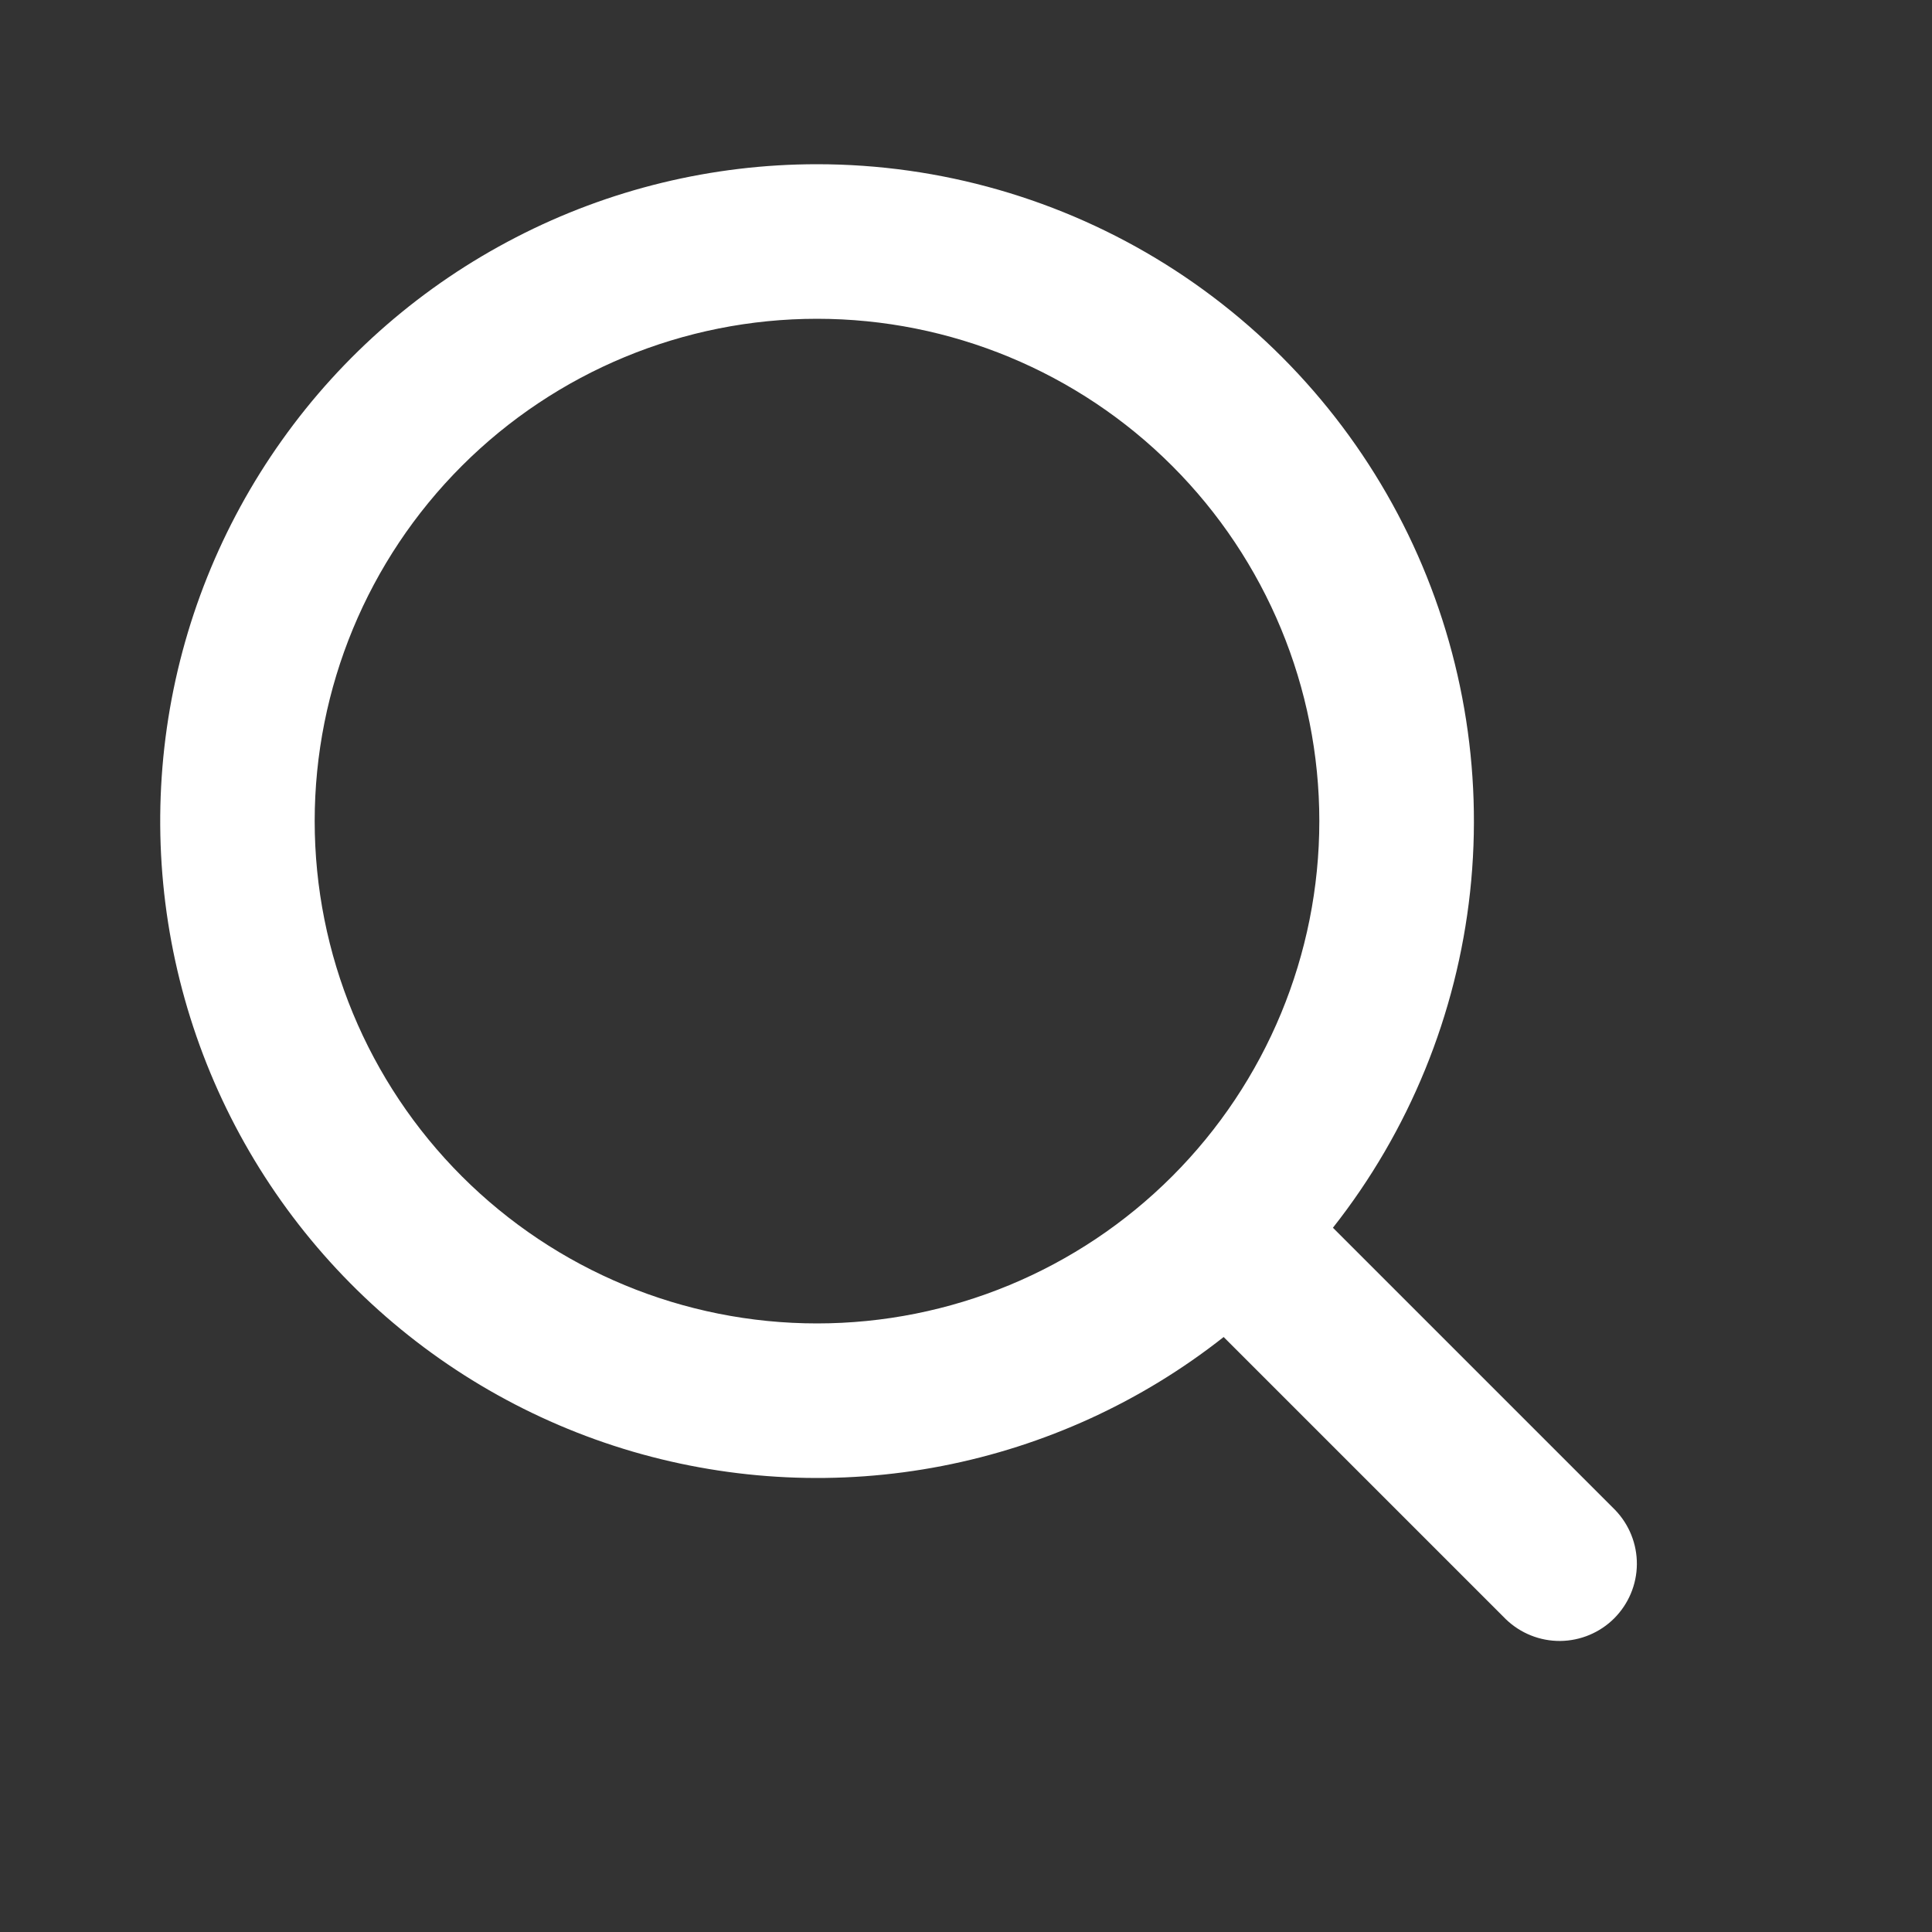 <svg width="25" height="25" viewBox="0 0 25 25" fill="none" xmlns="http://www.w3.org/2000/svg">
<rect x="0" y="0" width="25" height="25" fill="#333333" stroke="none"/>
<path fill-rule="evenodd" clip-rule="evenodd" d="M10.572 2.125C9.217 2.125 7.881 2.449 6.677 3.071C5.472 3.692 4.433 4.592 3.648 5.697C2.862 6.801 2.351 8.077 2.159 9.419C1.967 10.761 2.098 12.129 2.542 13.41C2.986 14.69 3.73 15.846 4.712 16.781C5.693 17.715 6.884 18.402 8.185 18.783C9.486 19.163 10.859 19.228 12.189 18.97C13.52 18.712 14.77 18.14 15.834 17.301L19.486 20.953C19.675 21.135 19.927 21.236 20.19 21.234C20.452 21.231 20.703 21.126 20.888 20.941C21.073 20.755 21.179 20.505 21.181 20.242C21.183 19.98 21.082 19.728 20.9 19.539L17.248 15.887C18.236 14.634 18.851 13.127 19.023 11.541C19.195 9.954 18.917 8.351 18.221 6.915C17.524 5.479 16.437 4.268 15.085 3.421C13.732 2.574 12.168 2.125 10.572 2.125ZM4.072 10.625C4.072 8.901 4.757 7.248 5.976 6.029C7.195 4.81 8.848 4.125 10.572 4.125C12.296 4.125 13.95 4.81 15.168 6.029C16.387 7.248 17.072 8.901 17.072 10.625C17.072 12.349 16.387 14.002 15.168 15.221C13.95 16.44 12.296 17.125 10.572 17.125C8.848 17.125 7.195 16.44 5.976 15.221C4.757 14.002 4.072 12.349 4.072 10.625Z" fill="white"/>
</svg>
